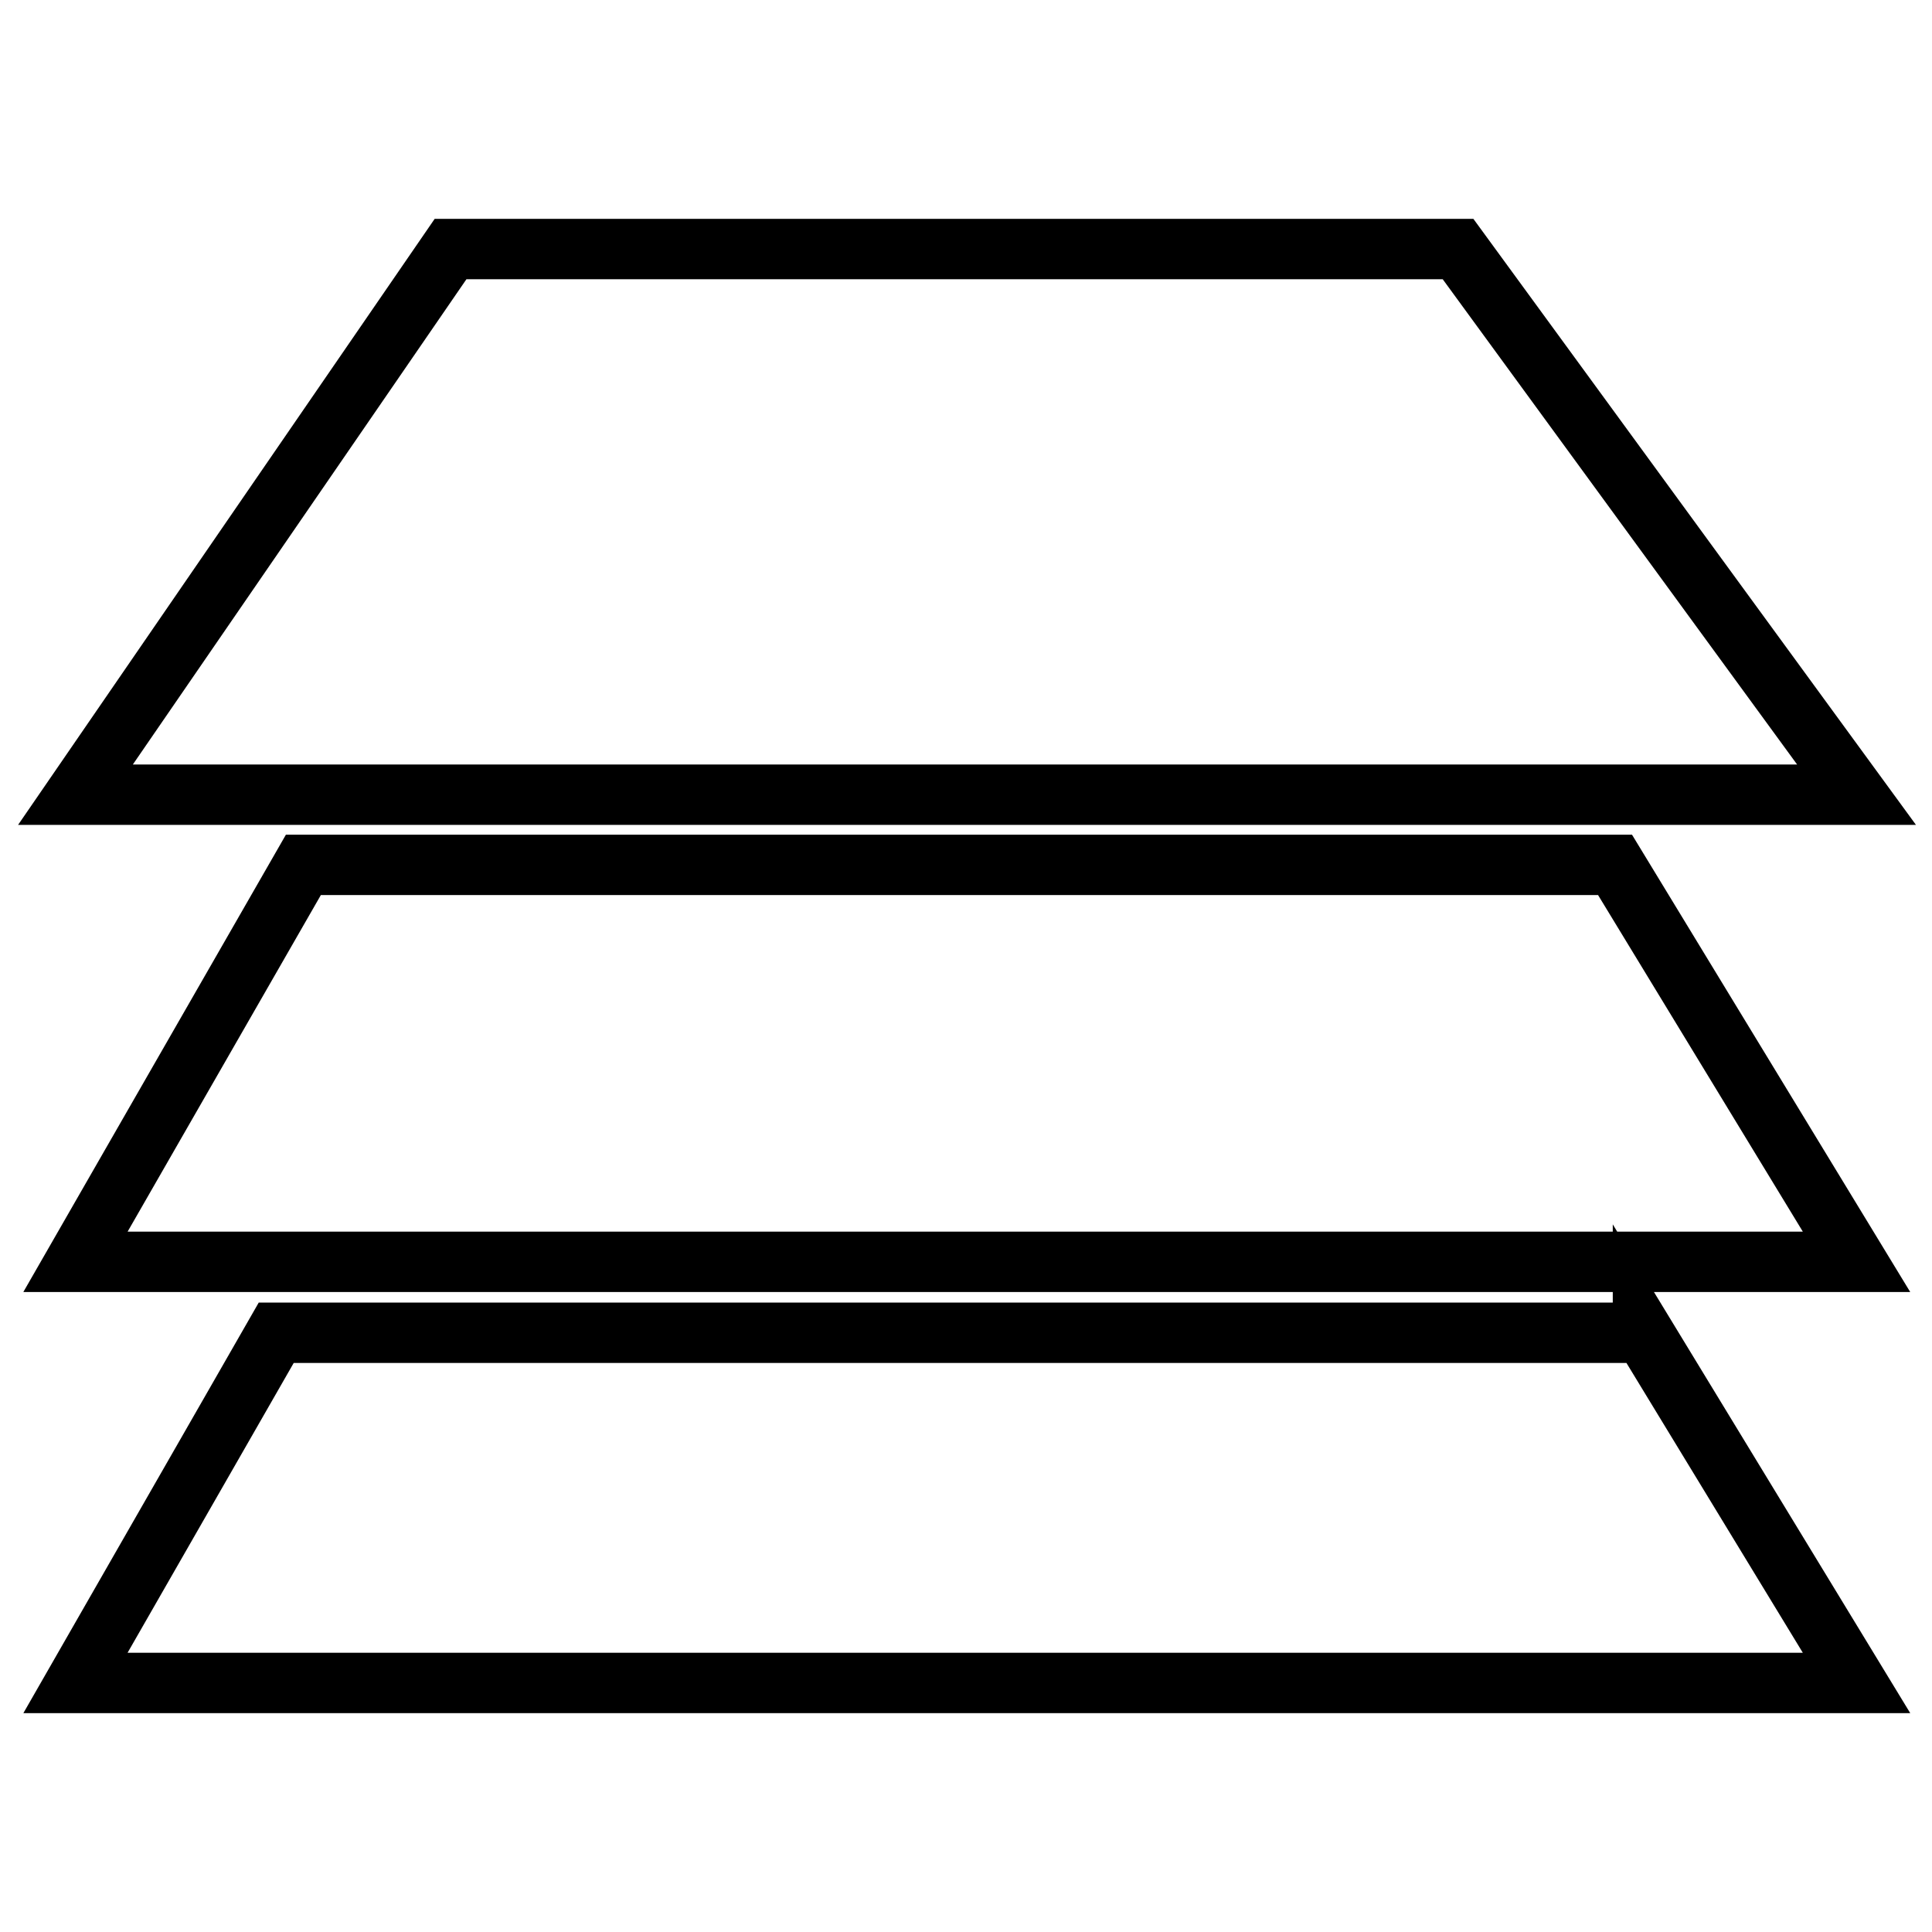 <?xml version="1.0" encoding="utf-8"?>
<!-- Svg Vector Icons : http://www.onlinewebfonts.com/icon -->
<!DOCTYPE svg PUBLIC "-//W3C//DTD SVG 1.1//EN" "http://www.w3.org/Graphics/SVG/1.1/DTD/svg11.dtd">
<svg version="1.1" xmlns="http://www.w3.org/2000/svg" xmlns:xlink="http://www.w3.org/1999/xlink" x="0px" y="0px" viewBox="0 0 256 256" enable-background="new 0 0 256 256" xml:space="preserve">
<g> <path stroke-width="8" fill-opacity="0" stroke="#000000"  d="M212.1,167.2H41.9H28.6H10l30.2-52.6H214l32,52.6h-15.5H212.1z M208.3,105.3H45.5H31.7H10L59.7,33h133.5 l52.8,72.3h-12.4H208.3z M217.7,176.5L246,223H10l26.6-46.4H217.7z"/></g>
</svg>